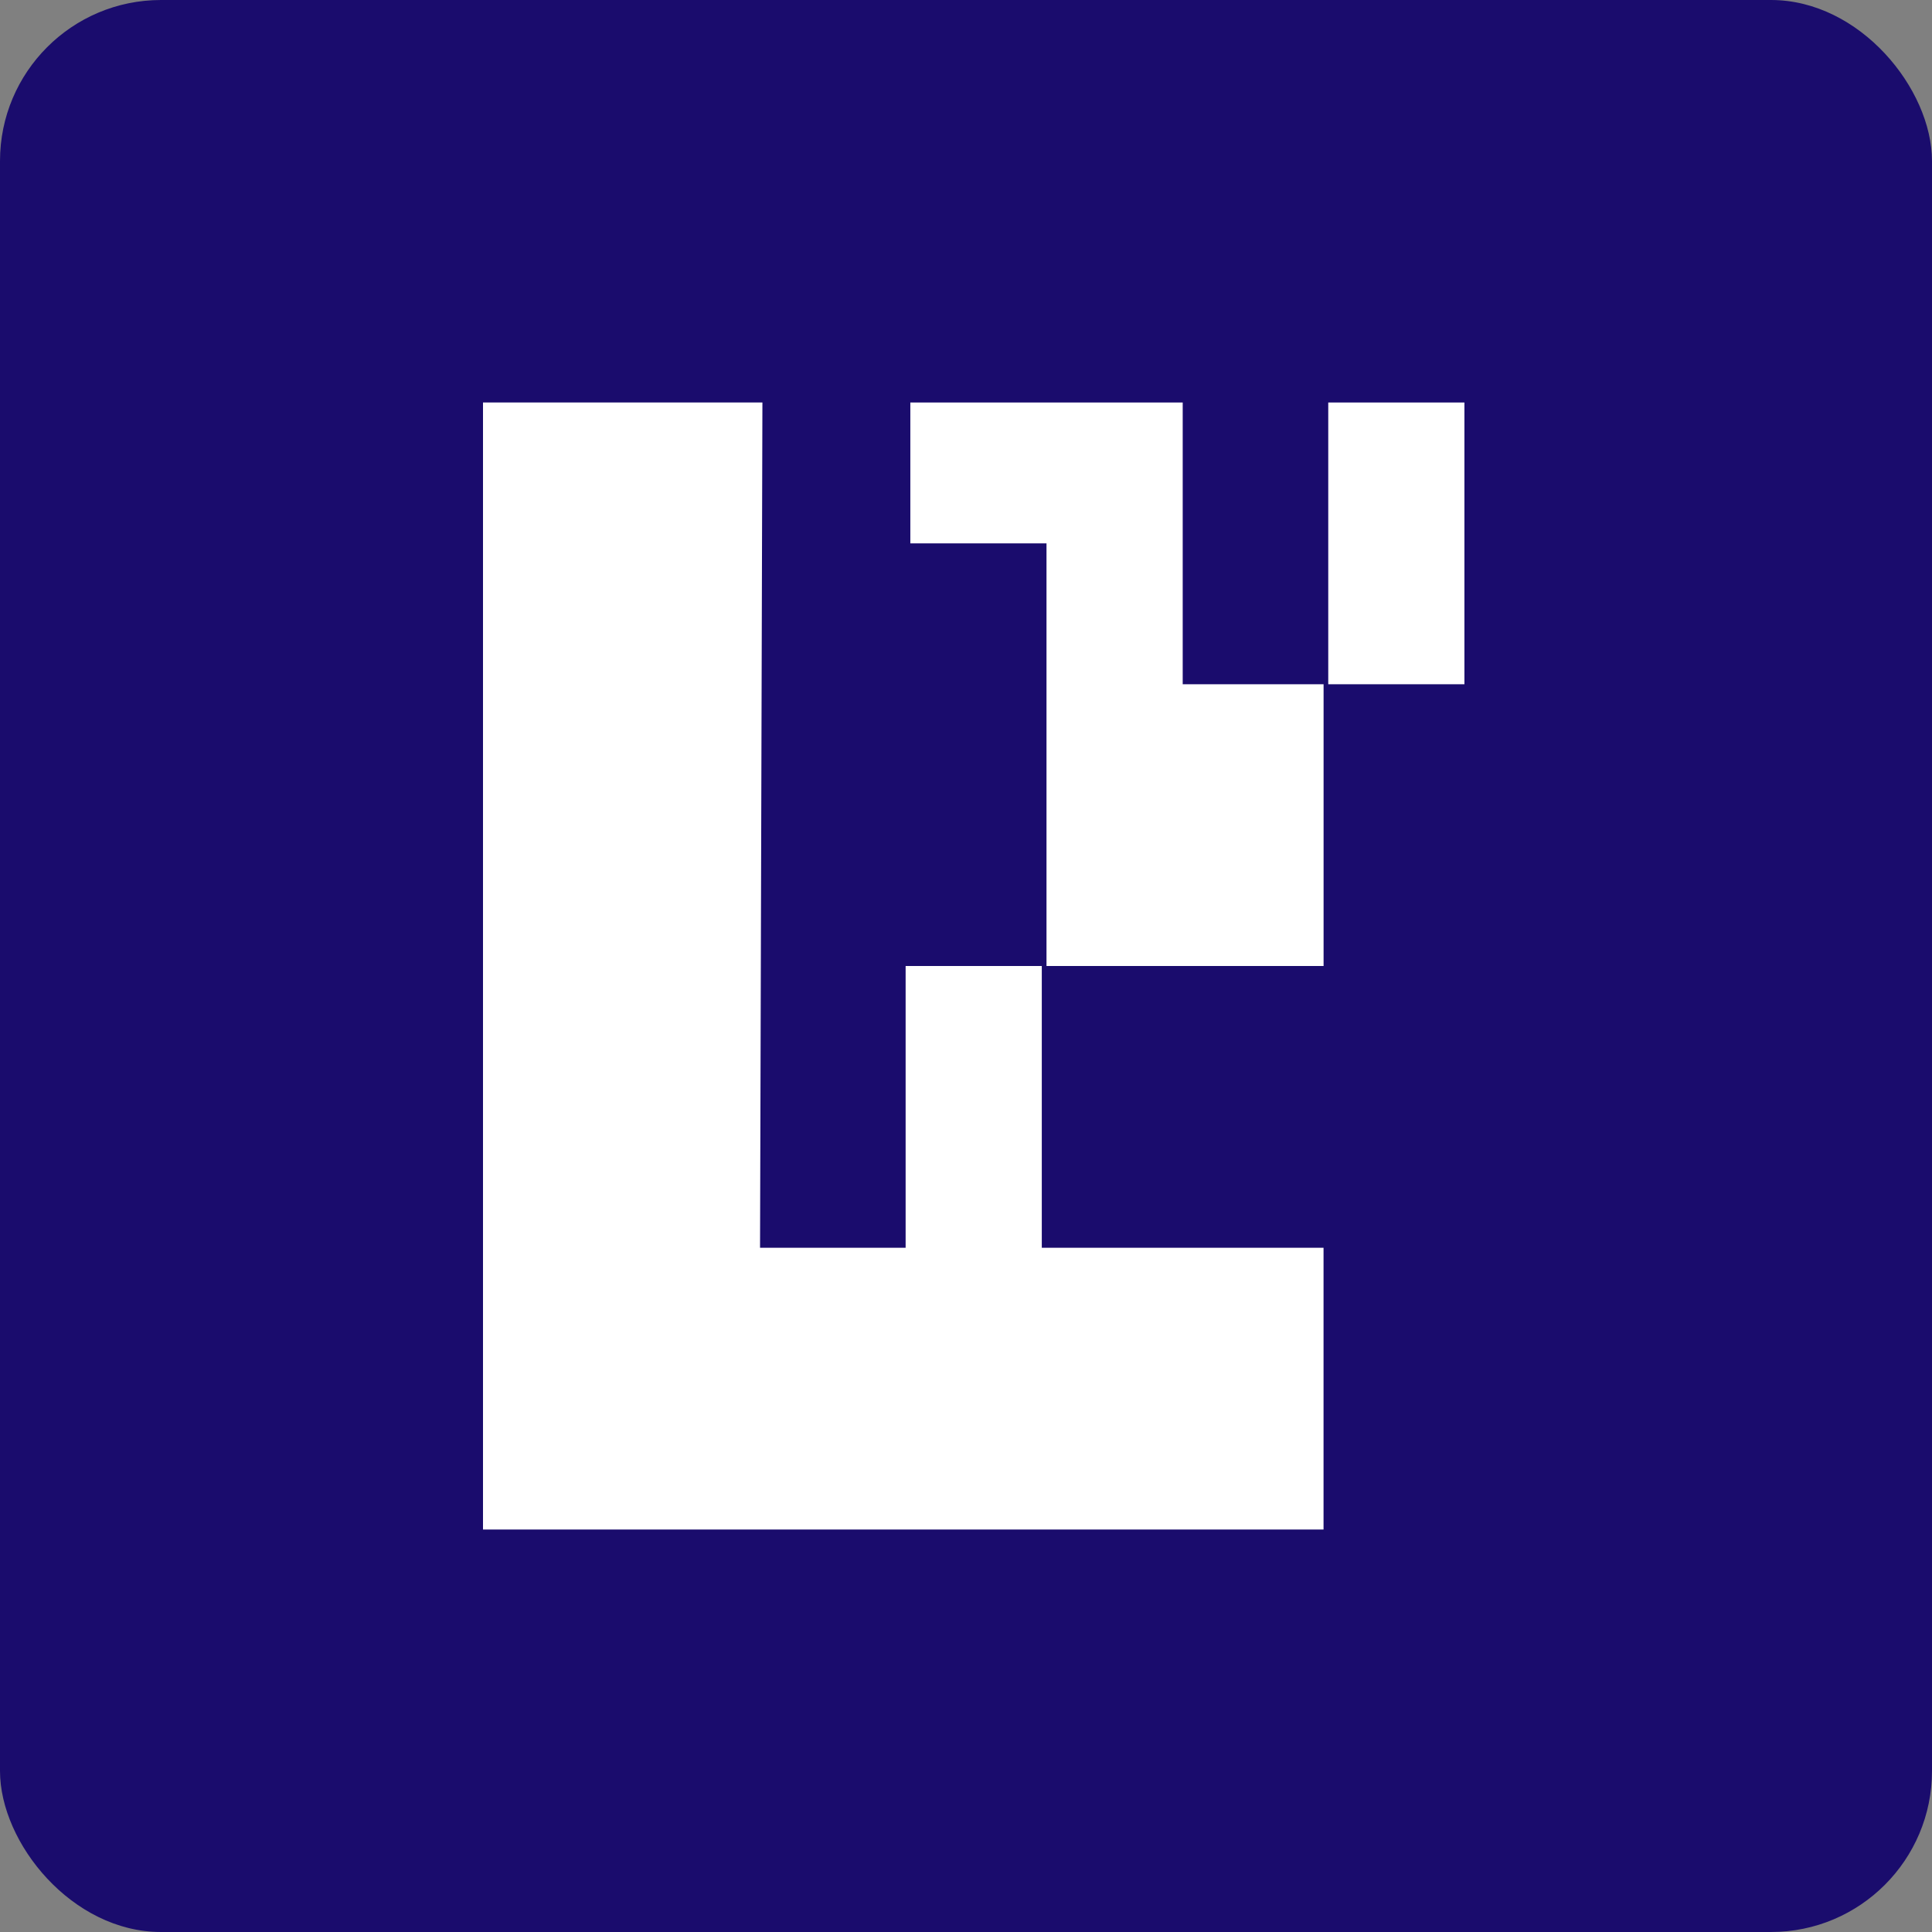 <svg width="48" height="48" viewBox="0 0 48 48" fill="none" xmlns="http://www.w3.org/2000/svg">
<rect x="0" y="0" width="48" height="48" fill="#808080" stroke="none"/>
<rect width="48" height="48" rx="4" fill="#1A0C6D"/>
<path d="M18.942 10H12L12 38H32.883V31H25.883V24H22.5V31H18.883L18.942 10Z" fill="white"/>
<path d="M22.617 13.5V10H29.384V17H32.884V24H26V13.5H22.617Z" fill="white"/>
<path d="M33 17V10H36.383V17H33Z" fill="white"/>
</svg>
